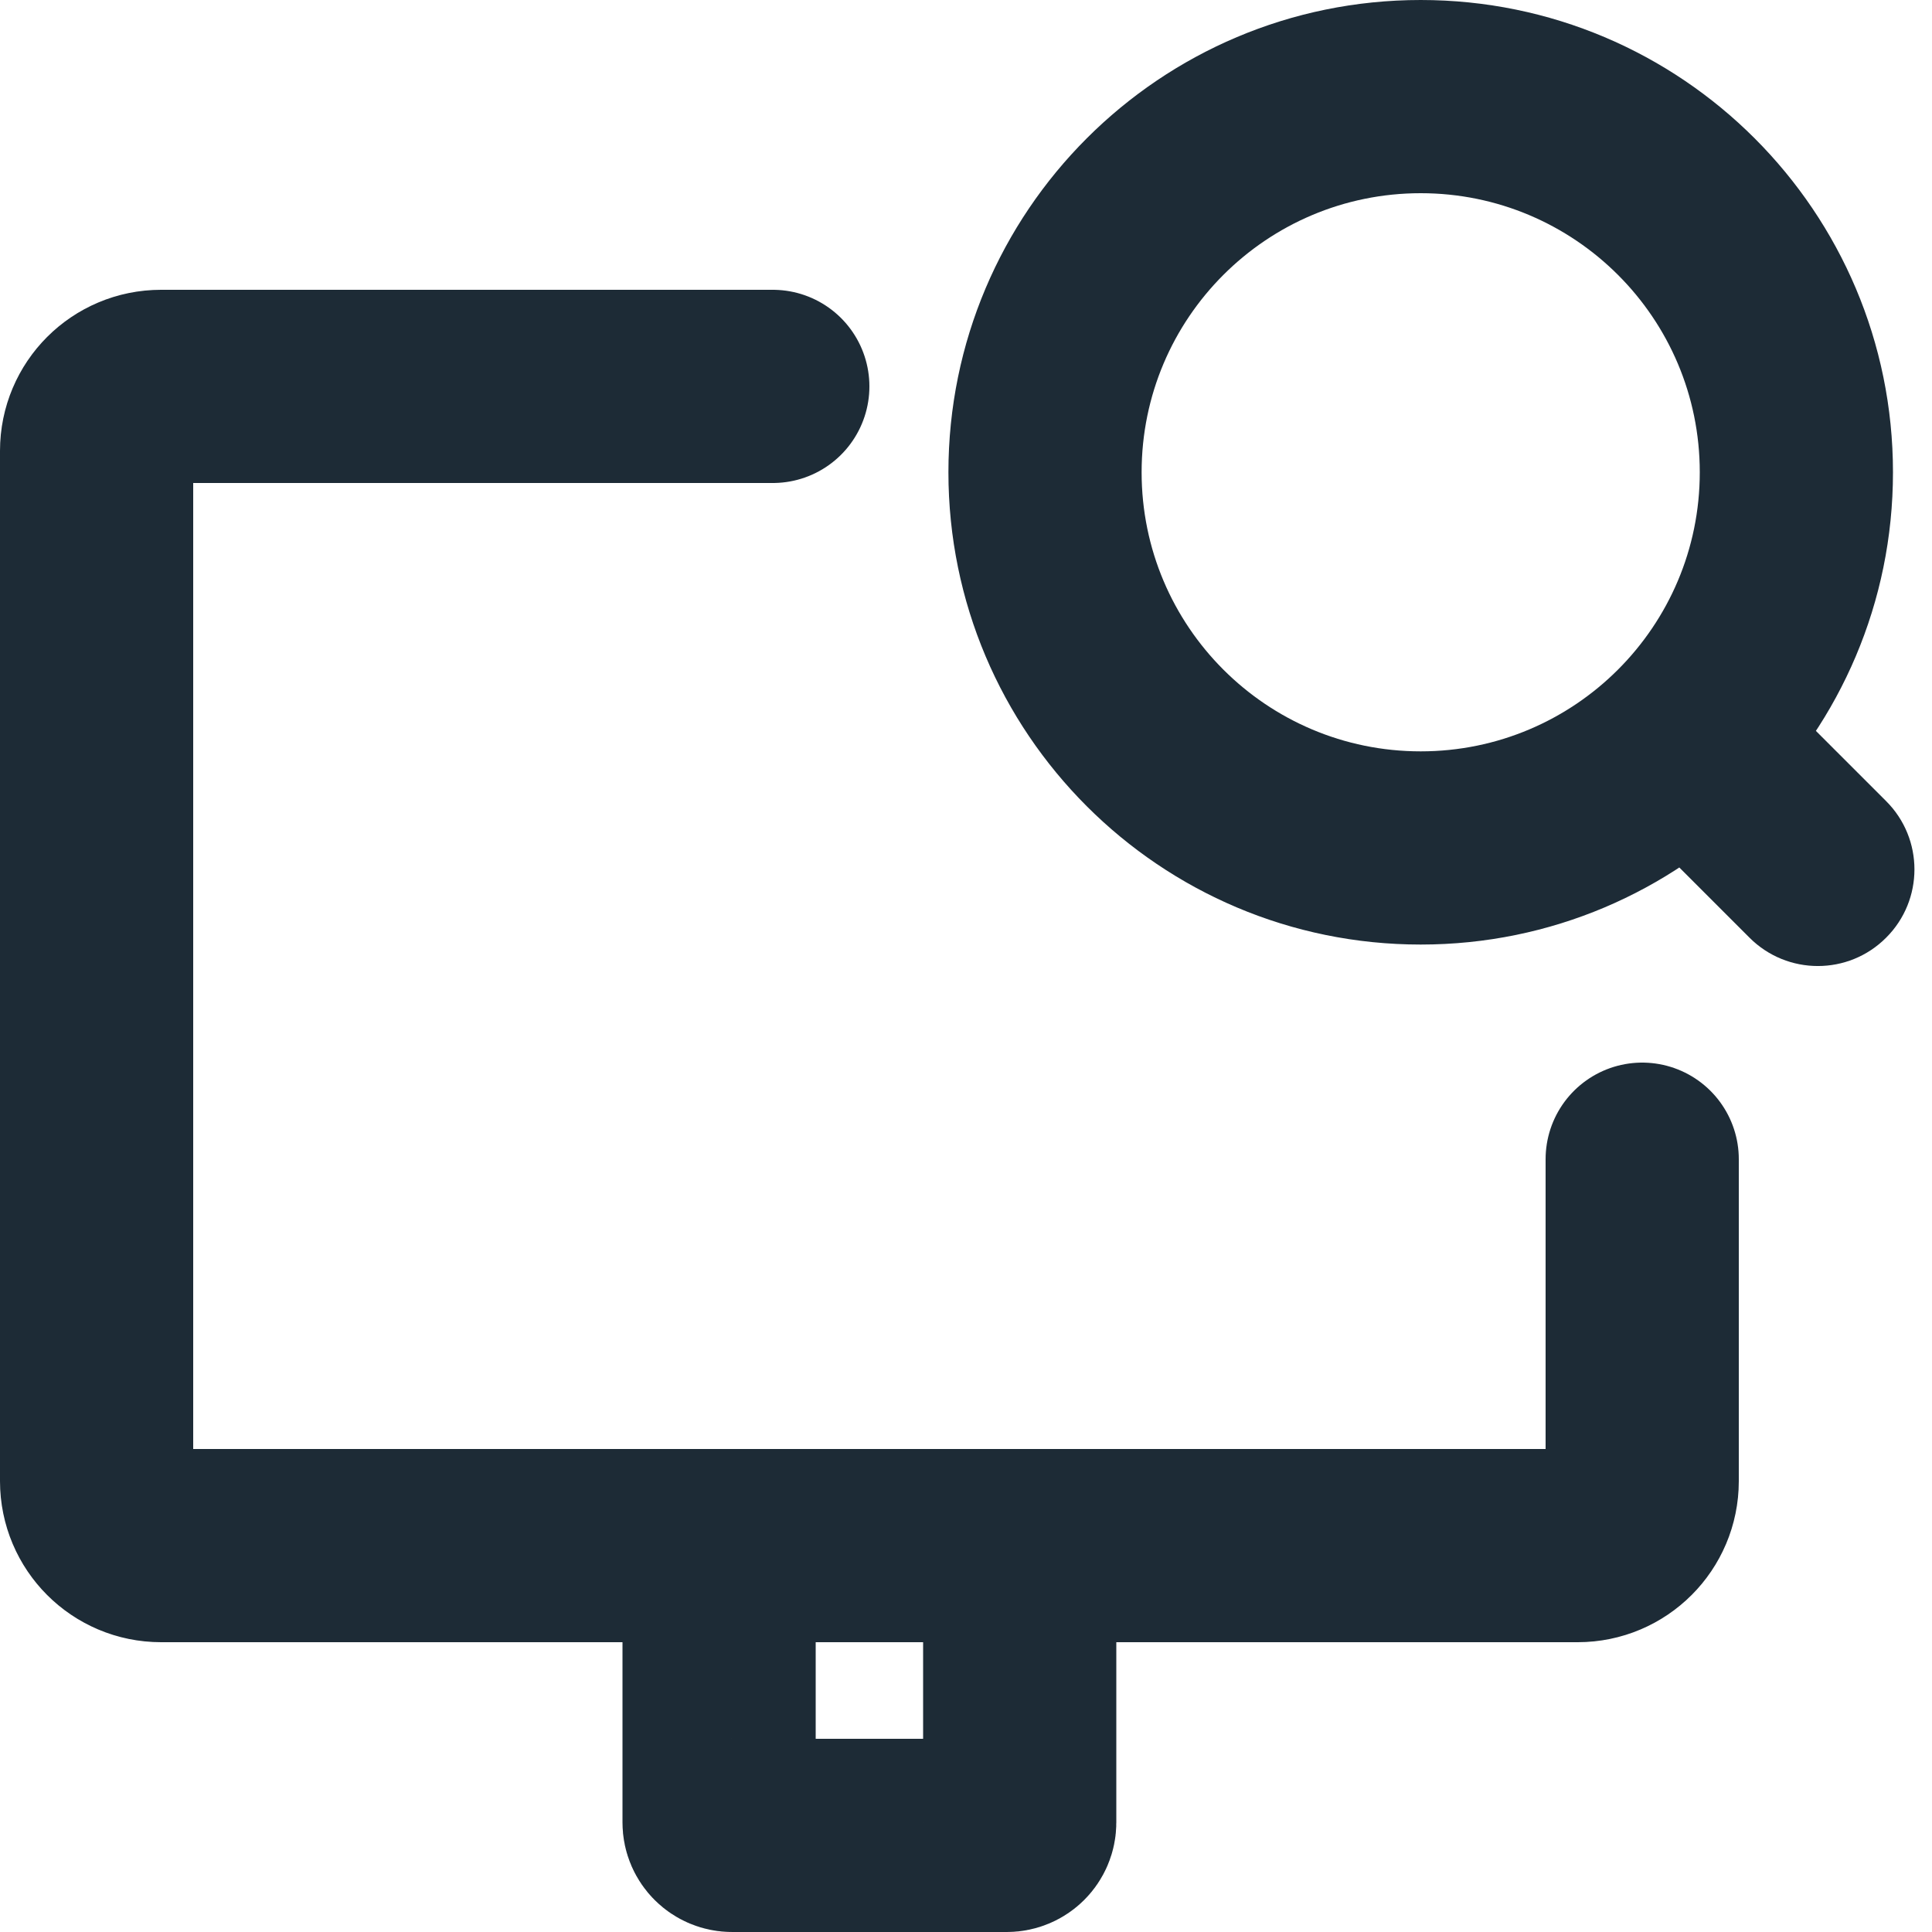 <svg width="20" height="20" viewBox="0 0 20 20" fill="none" xmlns="http://www.w3.org/2000/svg">
<path d="M10.556 16H16.333C16.701 16 17 15.701 17 15.333V12M10.556 16V18.867C10.556 18.94 10.496 19 10.422 19H9H7.578C7.504 19 7.444 18.94 7.444 18.867V16M10.556 16H7.444M7.444 16H1.667C1.298 16 1 15.701 1 15.333V4.667C1 4.298 1.298 4 1.667 4H8" stroke="#1D2B36" stroke-width="2" stroke-linecap="round"/>
<path d="M18.111 9.707C18.502 10.098 19.135 10.098 19.525 9.707C19.916 9.317 19.916 8.683 19.525 8.293L18.111 9.707ZM17.596 4.889C17.596 6.484 16.302 7.778 14.707 7.778V9.778C17.407 9.778 19.596 7.589 19.596 4.889H17.596ZM14.707 7.778C13.111 7.778 11.818 6.484 11.818 4.889H9.818C9.818 7.589 12.007 9.778 14.707 9.778V7.778ZM11.818 4.889C11.818 3.293 13.111 2 14.707 2V0C12.007 0 9.818 2.189 9.818 4.889H11.818ZM14.707 2C16.302 2 17.596 3.293 17.596 4.889H19.596C19.596 2.189 17.407 0 14.707 0V2ZM16.778 8.374L18.111 9.707L19.525 8.293L18.192 6.96L16.778 8.374Z" fill="#1D2B36"/>
</svg>

